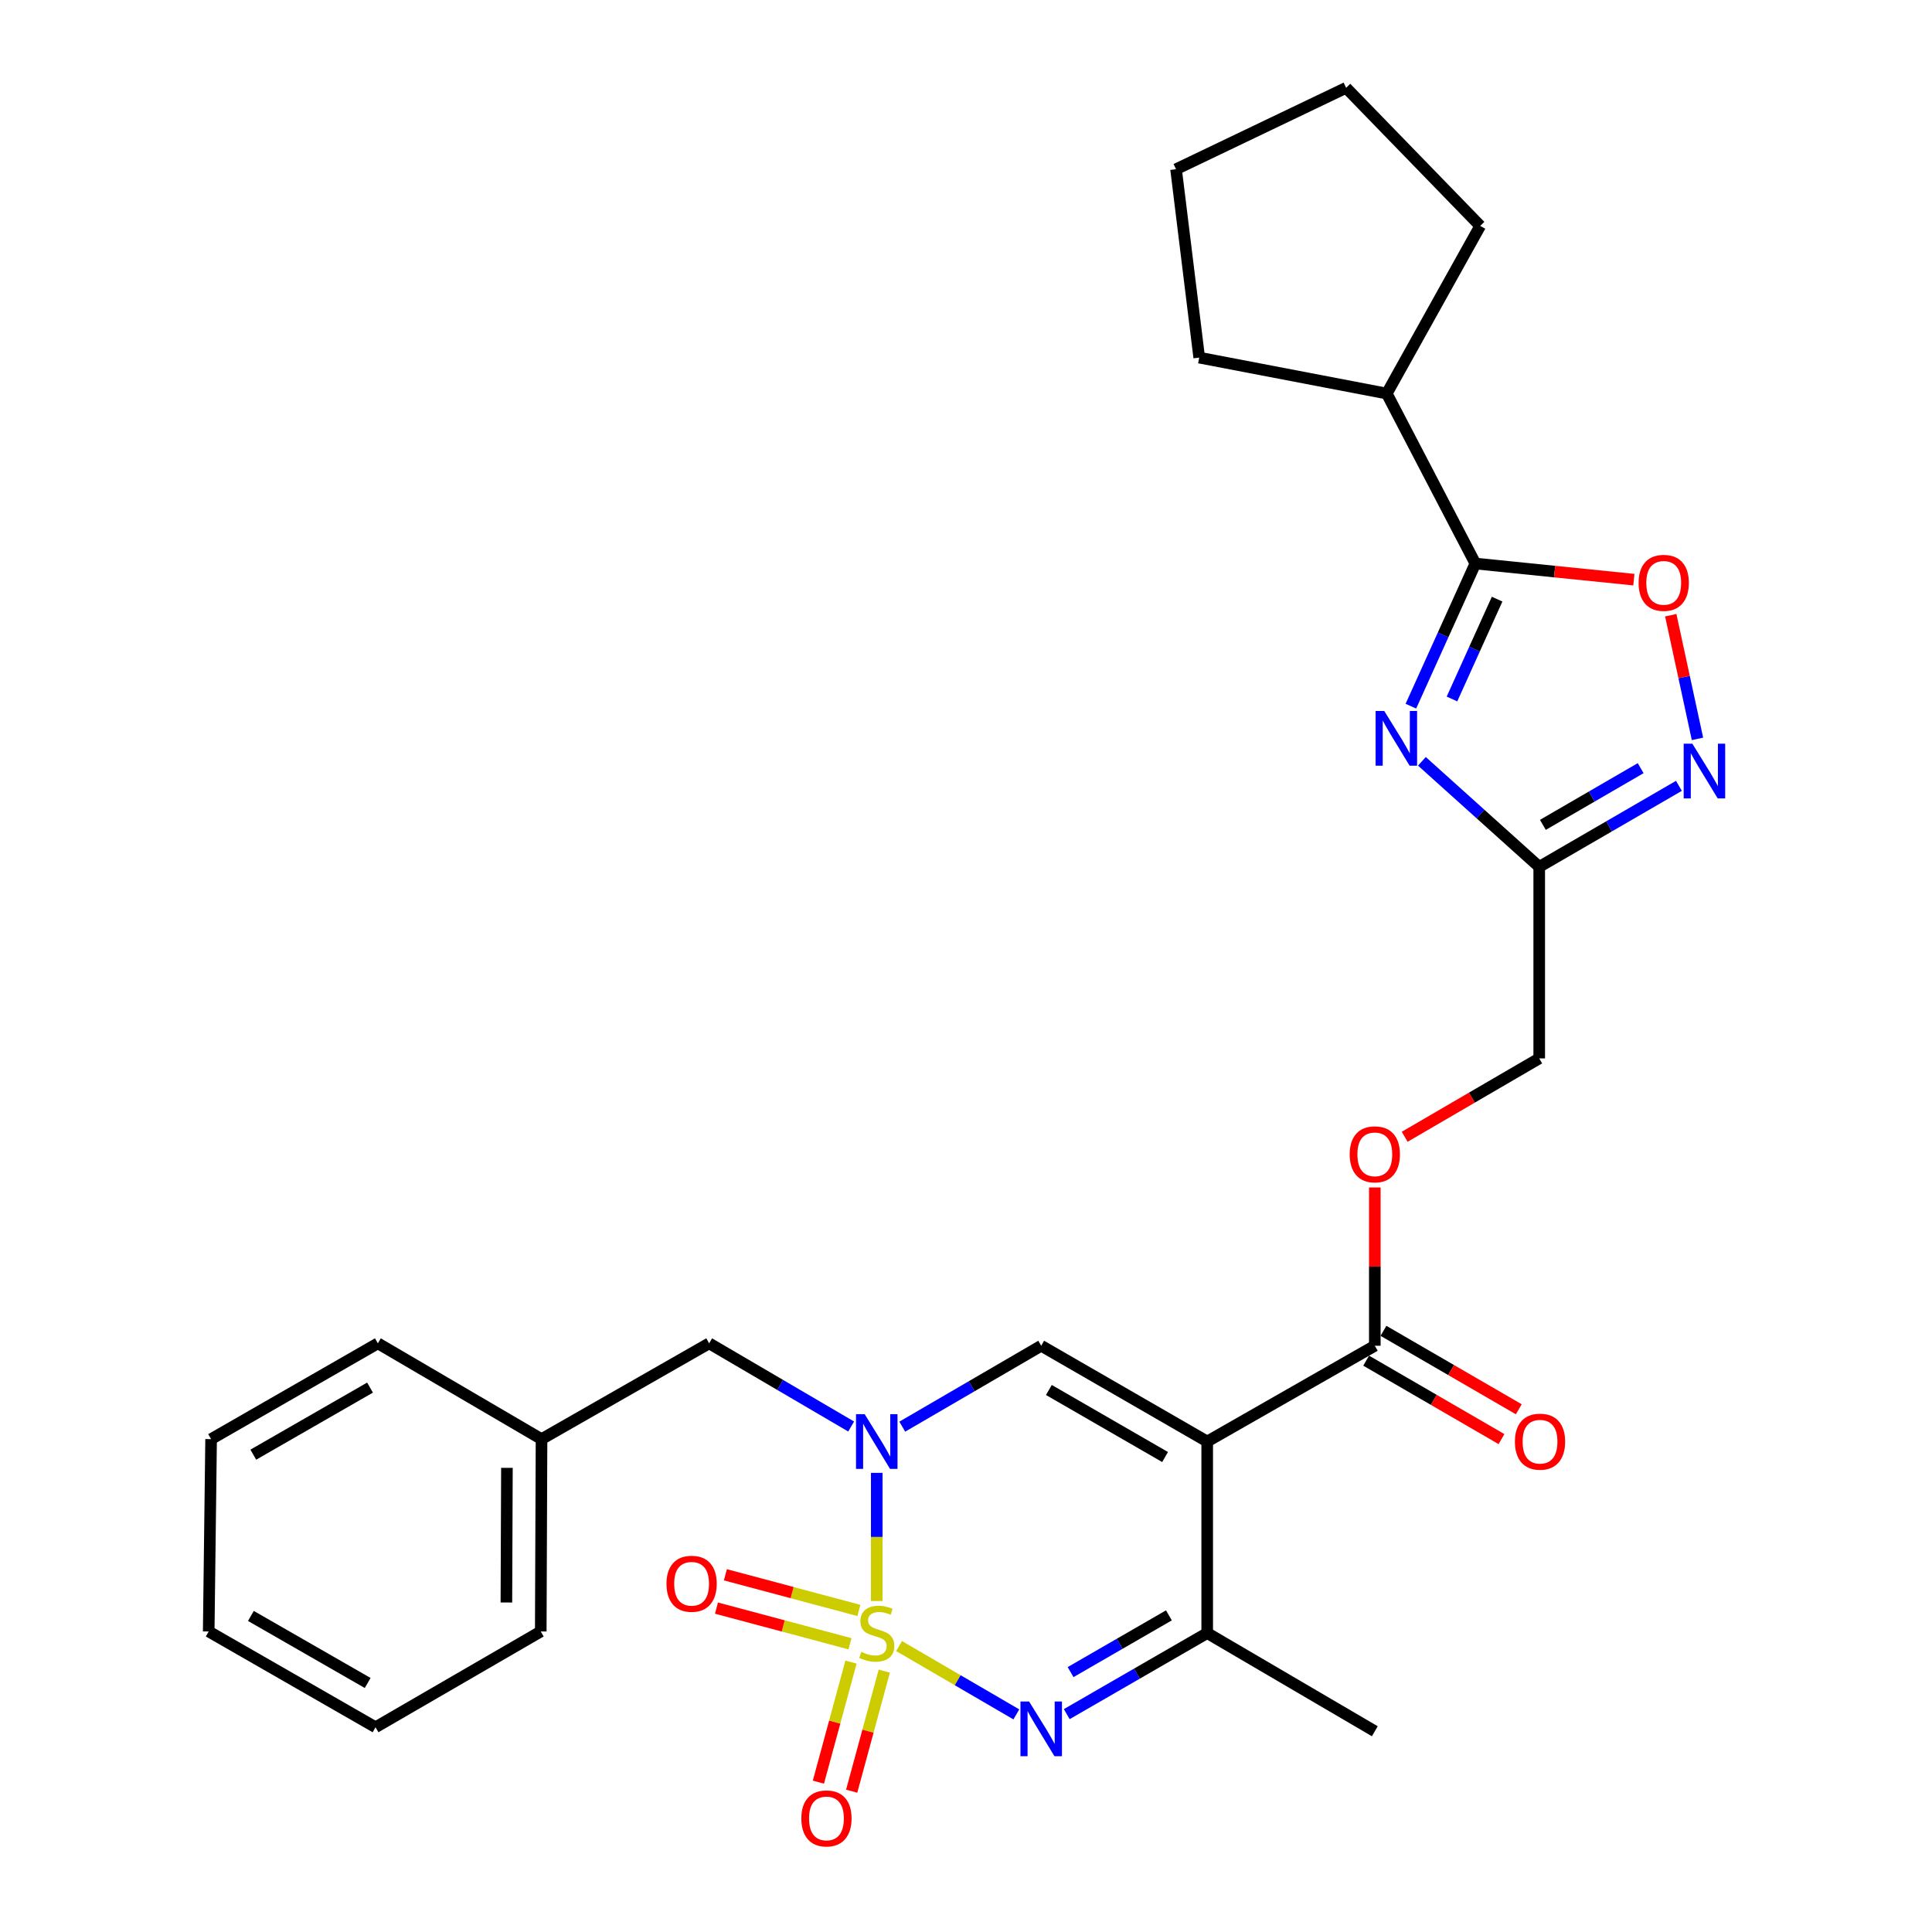 <?xml version='1.0' encoding='iso-8859-1'?>
<svg version='1.1' baseProfile='full'
              xmlns='http://www.w3.org/2000/svg'
                      xmlns:rdkit='http://www.rdkit.org/xml'
                      xmlns:xlink='http://www.w3.org/1999/xlink'
                  xml:space='preserve'
width='1000px' height='1000px' viewBox='0 0 1000 1000'>
<!-- END OF HEADER -->
<rect style='opacity:1.0;fill:#FFFFFF;stroke:none' width='1000' height='1000' x='0' y='0'> </rect>
<path class='bond-0' d='M 453.81,828.675 L 453.81,795.512' style='fill:none;fill-rule:evenodd;stroke:#CCCC00;stroke-width:6px;stroke-linecap:butt;stroke-linejoin:miter;stroke-opacity:1' />
<path class='bond-0' d='M 453.81,795.512 L 453.81,762.35' style='fill:none;fill-rule:evenodd;stroke:#0000FF;stroke-width:6px;stroke-linecap:butt;stroke-linejoin:miter;stroke-opacity:1' />
<path class='bond-2' d='M 465.353,851.999 L 495.706,869.682' style='fill:none;fill-rule:evenodd;stroke:#CCCC00;stroke-width:6px;stroke-linecap:butt;stroke-linejoin:miter;stroke-opacity:1' />
<path class='bond-2' d='M 495.706,869.682 L 526.059,887.366' style='fill:none;fill-rule:evenodd;stroke:#0000FF;stroke-width:6px;stroke-linecap:butt;stroke-linejoin:miter;stroke-opacity:1' />
<path class='bond-11' d='M 440.481,860.298 L 432.041,891.368' style='fill:none;fill-rule:evenodd;stroke:#CCCC00;stroke-width:6px;stroke-linecap:butt;stroke-linejoin:miter;stroke-opacity:1' />
<path class='bond-11' d='M 432.041,891.368 L 423.601,922.437' style='fill:none;fill-rule:evenodd;stroke:#FF0000;stroke-width:6px;stroke-linecap:butt;stroke-linejoin:miter;stroke-opacity:1' />
<path class='bond-11' d='M 457.705,864.977 L 449.265,896.046' style='fill:none;fill-rule:evenodd;stroke:#CCCC00;stroke-width:6px;stroke-linecap:butt;stroke-linejoin:miter;stroke-opacity:1' />
<path class='bond-11' d='M 449.265,896.046 L 440.826,927.116' style='fill:none;fill-rule:evenodd;stroke:#FF0000;stroke-width:6px;stroke-linecap:butt;stroke-linejoin:miter;stroke-opacity:1' />
<path class='bond-12' d='M 444.553,833.564 L 410.006,824.334' style='fill:none;fill-rule:evenodd;stroke:#CCCC00;stroke-width:6px;stroke-linecap:butt;stroke-linejoin:miter;stroke-opacity:1' />
<path class='bond-12' d='M 410.006,824.334 L 375.458,815.105' style='fill:none;fill-rule:evenodd;stroke:#FF0000;stroke-width:6px;stroke-linecap:butt;stroke-linejoin:miter;stroke-opacity:1' />
<path class='bond-12' d='M 439.947,850.808 L 405.399,841.578' style='fill:none;fill-rule:evenodd;stroke:#CCCC00;stroke-width:6px;stroke-linecap:butt;stroke-linejoin:miter;stroke-opacity:1' />
<path class='bond-12' d='M 405.399,841.578 L 370.851,832.349' style='fill:none;fill-rule:evenodd;stroke:#FF0000;stroke-width:6px;stroke-linecap:butt;stroke-linejoin:miter;stroke-opacity:1' />
<path class='bond-4' d='M 467.012,738.437 L 502.97,717.497' style='fill:none;fill-rule:evenodd;stroke:#0000FF;stroke-width:6px;stroke-linecap:butt;stroke-linejoin:miter;stroke-opacity:1' />
<path class='bond-4' d='M 502.97,717.497 L 538.927,696.557' style='fill:none;fill-rule:evenodd;stroke:#000000;stroke-width:6px;stroke-linecap:butt;stroke-linejoin:miter;stroke-opacity:1' />
<path class='bond-13' d='M 440.556,738.362 L 403.806,716.835' style='fill:none;fill-rule:evenodd;stroke:#0000FF;stroke-width:6px;stroke-linecap:butt;stroke-linejoin:miter;stroke-opacity:1' />
<path class='bond-13' d='M 403.806,716.835 L 367.056,695.307' style='fill:none;fill-rule:evenodd;stroke:#000000;stroke-width:6px;stroke-linecap:butt;stroke-linejoin:miter;stroke-opacity:1' />
<path class='bond-1' d='M 624.848,746.126 L 624.848,845.274' style='fill:none;fill-rule:evenodd;stroke:#000000;stroke-width:6px;stroke-linecap:butt;stroke-linejoin:miter;stroke-opacity:1' />
<path class='bond-10' d='M 624.848,746.126 L 711.601,696.557' style='fill:none;fill-rule:evenodd;stroke:#000000;stroke-width:6px;stroke-linecap:butt;stroke-linejoin:miter;stroke-opacity:1' />
<path class='bond-29' d='M 624.848,746.126 L 538.927,696.557' style='fill:none;fill-rule:evenodd;stroke:#000000;stroke-width:6px;stroke-linecap:butt;stroke-linejoin:miter;stroke-opacity:1' />
<path class='bond-29' d='M 603.041,754.151 L 542.896,719.452' style='fill:none;fill-rule:evenodd;stroke:#000000;stroke-width:6px;stroke-linecap:butt;stroke-linejoin:miter;stroke-opacity:1' />
<path class='bond-5' d='M 552.147,887.233 L 588.498,866.253' style='fill:none;fill-rule:evenodd;stroke:#0000FF;stroke-width:6px;stroke-linecap:butt;stroke-linejoin:miter;stroke-opacity:1' />
<path class='bond-5' d='M 588.498,866.253 L 624.848,845.274' style='fill:none;fill-rule:evenodd;stroke:#000000;stroke-width:6px;stroke-linecap:butt;stroke-linejoin:miter;stroke-opacity:1' />
<path class='bond-5' d='M 554.131,865.481 L 579.576,850.795' style='fill:none;fill-rule:evenodd;stroke:#0000FF;stroke-width:6px;stroke-linecap:butt;stroke-linejoin:miter;stroke-opacity:1' />
<path class='bond-5' d='M 579.576,850.795 L 605.021,836.109' style='fill:none;fill-rule:evenodd;stroke:#000000;stroke-width:6px;stroke-linecap:butt;stroke-linejoin:miter;stroke-opacity:1' />
<path class='bond-3' d='M 735.973,394.054 L 766.336,421.368' style='fill:none;fill-rule:evenodd;stroke:#0000FF;stroke-width:6px;stroke-linecap:butt;stroke-linejoin:miter;stroke-opacity:1' />
<path class='bond-3' d='M 766.336,421.368 L 796.699,448.681' style='fill:none;fill-rule:evenodd;stroke:#000000;stroke-width:6px;stroke-linecap:butt;stroke-linejoin:miter;stroke-opacity:1' />
<path class='bond-6' d='M 730.271,365.514 L 746.96,328.599' style='fill:none;fill-rule:evenodd;stroke:#0000FF;stroke-width:6px;stroke-linecap:butt;stroke-linejoin:miter;stroke-opacity:1' />
<path class='bond-6' d='M 746.96,328.599 L 763.649,291.684' style='fill:none;fill-rule:evenodd;stroke:#000000;stroke-width:6px;stroke-linecap:butt;stroke-linejoin:miter;stroke-opacity:1' />
<path class='bond-6' d='M 751.541,361.792 L 763.224,335.952' style='fill:none;fill-rule:evenodd;stroke:#0000FF;stroke-width:6px;stroke-linecap:butt;stroke-linejoin:miter;stroke-opacity:1' />
<path class='bond-6' d='M 763.224,335.952 L 774.906,310.111' style='fill:none;fill-rule:evenodd;stroke:#000000;stroke-width:6px;stroke-linecap:butt;stroke-linejoin:miter;stroke-opacity:1' />
<path class='bond-19' d='M 624.848,845.274 L 711.601,896.093' style='fill:none;fill-rule:evenodd;stroke:#000000;stroke-width:6px;stroke-linecap:butt;stroke-linejoin:miter;stroke-opacity:1' />
<path class='bond-16' d='M 763.649,291.684 L 717.789,203.701' style='fill:none;fill-rule:evenodd;stroke:#000000;stroke-width:6px;stroke-linecap:butt;stroke-linejoin:miter;stroke-opacity:1' />
<path class='bond-31' d='M 763.649,291.684 L 804.671,295.856' style='fill:none;fill-rule:evenodd;stroke:#000000;stroke-width:6px;stroke-linecap:butt;stroke-linejoin:miter;stroke-opacity:1' />
<path class='bond-31' d='M 804.671,295.856 L 845.692,300.028' style='fill:none;fill-rule:evenodd;stroke:#FF0000;stroke-width:6px;stroke-linecap:butt;stroke-linejoin:miter;stroke-opacity:1' />
<path class='bond-7' d='M 796.699,448.681 L 796.699,547.829' style='fill:none;fill-rule:evenodd;stroke:#000000;stroke-width:6px;stroke-linecap:butt;stroke-linejoin:miter;stroke-opacity:1' />
<path class='bond-8' d='M 796.699,448.681 L 832.85,427.717' style='fill:none;fill-rule:evenodd;stroke:#000000;stroke-width:6px;stroke-linecap:butt;stroke-linejoin:miter;stroke-opacity:1' />
<path class='bond-8' d='M 832.85,427.717 L 869.001,406.753' style='fill:none;fill-rule:evenodd;stroke:#0000FF;stroke-width:6px;stroke-linecap:butt;stroke-linejoin:miter;stroke-opacity:1' />
<path class='bond-8' d='M 798.591,426.952 L 823.896,412.277' style='fill:none;fill-rule:evenodd;stroke:#000000;stroke-width:6px;stroke-linecap:butt;stroke-linejoin:miter;stroke-opacity:1' />
<path class='bond-8' d='M 823.896,412.277 L 849.202,397.602' style='fill:none;fill-rule:evenodd;stroke:#0000FF;stroke-width:6px;stroke-linecap:butt;stroke-linejoin:miter;stroke-opacity:1' />
<path class='bond-9' d='M 878.613,382.439 L 871.696,350.433' style='fill:none;fill-rule:evenodd;stroke:#0000FF;stroke-width:6px;stroke-linecap:butt;stroke-linejoin:miter;stroke-opacity:1' />
<path class='bond-9' d='M 871.696,350.433 L 864.779,318.427' style='fill:none;fill-rule:evenodd;stroke:#FF0000;stroke-width:6px;stroke-linecap:butt;stroke-linejoin:miter;stroke-opacity:1' />
<path class='bond-14' d='M 711.601,696.557 L 711.601,655.597' style='fill:none;fill-rule:evenodd;stroke:#000000;stroke-width:6px;stroke-linecap:butt;stroke-linejoin:miter;stroke-opacity:1' />
<path class='bond-14' d='M 711.601,655.597 L 711.601,614.637' style='fill:none;fill-rule:evenodd;stroke:#FF0000;stroke-width:6px;stroke-linecap:butt;stroke-linejoin:miter;stroke-opacity:1' />
<path class='bond-15' d='M 707.126,704.277 L 742.147,724.578' style='fill:none;fill-rule:evenodd;stroke:#000000;stroke-width:6px;stroke-linecap:butt;stroke-linejoin:miter;stroke-opacity:1' />
<path class='bond-15' d='M 742.147,724.578 L 777.169,744.879' style='fill:none;fill-rule:evenodd;stroke:#FF0000;stroke-width:6px;stroke-linecap:butt;stroke-linejoin:miter;stroke-opacity:1' />
<path class='bond-15' d='M 716.077,688.836 L 751.098,709.136' style='fill:none;fill-rule:evenodd;stroke:#000000;stroke-width:6px;stroke-linecap:butt;stroke-linejoin:miter;stroke-opacity:1' />
<path class='bond-15' d='M 751.098,709.136 L 786.12,729.437' style='fill:none;fill-rule:evenodd;stroke:#FF0000;stroke-width:6px;stroke-linecap:butt;stroke-linejoin:miter;stroke-opacity:1' />
<path class='bond-18' d='M 367.056,695.307 L 280.293,744.896' style='fill:none;fill-rule:evenodd;stroke:#000000;stroke-width:6px;stroke-linecap:butt;stroke-linejoin:miter;stroke-opacity:1' />
<path class='bond-17' d='M 727.063,588.392 L 761.881,568.111' style='fill:none;fill-rule:evenodd;stroke:#FF0000;stroke-width:6px;stroke-linecap:butt;stroke-linejoin:miter;stroke-opacity:1' />
<path class='bond-17' d='M 761.881,568.111 L 796.699,547.829' style='fill:none;fill-rule:evenodd;stroke:#000000;stroke-width:6px;stroke-linecap:butt;stroke-linejoin:miter;stroke-opacity:1' />
<path class='bond-20' d='M 717.789,203.701 L 766.148,116.928' style='fill:none;fill-rule:evenodd;stroke:#000000;stroke-width:6px;stroke-linecap:butt;stroke-linejoin:miter;stroke-opacity:1' />
<path class='bond-21' d='M 717.789,203.701 L 620.713,185.099' style='fill:none;fill-rule:evenodd;stroke:#000000;stroke-width:6px;stroke-linecap:butt;stroke-linejoin:miter;stroke-opacity:1' />
<path class='bond-22' d='M 280.293,744.896 L 279.896,844.451' style='fill:none;fill-rule:evenodd;stroke:#000000;stroke-width:6px;stroke-linecap:butt;stroke-linejoin:miter;stroke-opacity:1' />
<path class='bond-22' d='M 262.385,759.758 L 262.108,829.447' style='fill:none;fill-rule:evenodd;stroke:#000000;stroke-width:6px;stroke-linecap:butt;stroke-linejoin:miter;stroke-opacity:1' />
<path class='bond-23' d='M 280.293,744.896 L 195.582,695.307' style='fill:none;fill-rule:evenodd;stroke:#000000;stroke-width:6px;stroke-linecap:butt;stroke-linejoin:miter;stroke-opacity:1' />
<path class='bond-24' d='M 766.148,116.928 L 696.747,45.455' style='fill:none;fill-rule:evenodd;stroke:#000000;stroke-width:6px;stroke-linecap:butt;stroke-linejoin:miter;stroke-opacity:1' />
<path class='bond-25' d='M 620.713,185.099 L 608.725,87.597' style='fill:none;fill-rule:evenodd;stroke:#000000;stroke-width:6px;stroke-linecap:butt;stroke-linejoin:miter;stroke-opacity:1' />
<path class='bond-27' d='M 279.896,844.451 L 194.373,894.02' style='fill:none;fill-rule:evenodd;stroke:#000000;stroke-width:6px;stroke-linecap:butt;stroke-linejoin:miter;stroke-opacity:1' />
<path class='bond-26' d='M 195.582,695.307 L 109.265,744.896' style='fill:none;fill-rule:evenodd;stroke:#000000;stroke-width:6px;stroke-linecap:butt;stroke-linejoin:miter;stroke-opacity:1' />
<path class='bond-26' d='M 191.526,718.222 L 131.104,752.934' style='fill:none;fill-rule:evenodd;stroke:#000000;stroke-width:6px;stroke-linecap:butt;stroke-linejoin:miter;stroke-opacity:1' />
<path class='bond-32' d='M 696.747,45.455 L 608.725,87.597' style='fill:none;fill-rule:evenodd;stroke:#000000;stroke-width:6px;stroke-linecap:butt;stroke-linejoin:miter;stroke-opacity:1' />
<path class='bond-28' d='M 109.265,744.896 L 108.026,844.451' style='fill:none;fill-rule:evenodd;stroke:#000000;stroke-width:6px;stroke-linecap:butt;stroke-linejoin:miter;stroke-opacity:1' />
<path class='bond-30' d='M 194.373,894.02 L 108.026,844.451' style='fill:none;fill-rule:evenodd;stroke:#000000;stroke-width:6px;stroke-linecap:butt;stroke-linejoin:miter;stroke-opacity:1' />
<path class='bond-30' d='M 190.307,871.106 L 129.864,836.407' style='fill:none;fill-rule:evenodd;stroke:#000000;stroke-width:6px;stroke-linecap:butt;stroke-linejoin:miter;stroke-opacity:1' />
<path  class='atom-0' d='M 445.81 854.994
Q 446.13 855.114, 447.45 855.674
Q 448.77 856.234, 450.21 856.594
Q 451.69 856.914, 453.13 856.914
Q 455.81 856.914, 457.37 855.634
Q 458.93 854.314, 458.93 852.034
Q 458.93 850.474, 458.13 849.514
Q 457.37 848.554, 456.17 848.034
Q 454.97 847.514, 452.97 846.914
Q 450.45 846.154, 448.93 845.434
Q 447.45 844.714, 446.37 843.194
Q 445.33 841.674, 445.33 839.114
Q 445.33 835.554, 447.73 833.354
Q 450.17 831.154, 454.97 831.154
Q 458.25 831.154, 461.97 832.714
L 461.05 835.794
Q 457.65 834.394, 455.09 834.394
Q 452.33 834.394, 450.81 835.554
Q 449.29 836.674, 449.33 838.634
Q 449.33 840.154, 450.09 841.074
Q 450.89 841.994, 452.01 842.514
Q 453.17 843.034, 455.09 843.634
Q 457.65 844.434, 459.17 845.234
Q 460.69 846.034, 461.77 847.674
Q 462.89 849.274, 462.89 852.034
Q 462.89 855.954, 460.25 858.074
Q 457.65 860.154, 453.29 860.154
Q 450.77 860.154, 448.85 859.594
Q 446.97 859.074, 444.73 858.154
L 445.81 854.994
' fill='#CCCC00'/>
<path  class='atom-1' d='M 447.55 731.966
L 456.83 746.966
Q 457.75 748.446, 459.23 751.126
Q 460.71 753.806, 460.79 753.966
L 460.79 731.966
L 464.55 731.966
L 464.55 760.286
L 460.67 760.286
L 450.71 743.886
Q 449.55 741.966, 448.31 739.766
Q 447.11 737.566, 446.75 736.886
L 446.75 760.286
L 443.07 760.286
L 443.07 731.966
L 447.55 731.966
' fill='#0000FF'/>
<path  class='atom-3' d='M 532.667 880.703
L 541.947 895.703
Q 542.867 897.183, 544.347 899.863
Q 545.827 902.543, 545.907 902.703
L 545.907 880.703
L 549.667 880.703
L 549.667 909.023
L 545.787 909.023
L 535.827 892.623
Q 534.667 890.703, 533.427 888.503
Q 532.227 886.303, 531.867 885.623
L 531.867 909.023
L 528.187 909.023
L 528.187 880.703
L 532.667 880.703
' fill='#0000FF'/>
<path  class='atom-4' d='M 716.487 367.996
L 725.767 382.996
Q 726.687 384.476, 728.167 387.156
Q 729.647 389.836, 729.727 389.996
L 729.727 367.996
L 733.487 367.996
L 733.487 396.316
L 729.607 396.316
L 719.647 379.916
Q 718.487 377.996, 717.247 375.796
Q 716.047 373.596, 715.687 372.916
L 715.687 396.316
L 712.007 396.316
L 712.007 367.996
L 716.487 367.996
' fill='#0000FF'/>
<path  class='atom-9' d='M 875.953 384.932
L 885.233 399.932
Q 886.153 401.412, 887.633 404.092
Q 889.113 406.772, 889.193 406.932
L 889.193 384.932
L 892.953 384.932
L 892.953 413.252
L 889.073 413.252
L 879.113 396.852
Q 877.953 394.932, 876.713 392.732
Q 875.513 390.532, 875.153 389.852
L 875.153 413.252
L 871.473 413.252
L 871.473 384.932
L 875.953 384.932
' fill='#0000FF'/>
<path  class='atom-10' d='M 848.142 301.68
Q 848.142 294.88, 851.502 291.08
Q 854.862 287.28, 861.142 287.28
Q 867.422 287.28, 870.782 291.08
Q 874.142 294.88, 874.142 301.68
Q 874.142 308.56, 870.742 312.48
Q 867.342 316.36, 861.142 316.36
Q 854.902 316.36, 851.502 312.48
Q 848.142 308.6, 848.142 301.68
M 861.142 313.16
Q 865.462 313.16, 867.782 310.28
Q 870.142 307.36, 870.142 301.68
Q 870.142 296.12, 867.782 293.32
Q 865.462 290.48, 861.142 290.48
Q 856.822 290.48, 854.462 293.28
Q 852.142 296.08, 852.142 301.68
Q 852.142 307.4, 854.462 310.28
Q 856.822 313.16, 861.142 313.16
' fill='#FF0000'/>
<path  class='atom-12' d='M 414.771 941.21
Q 414.771 934.41, 418.131 930.61
Q 421.491 926.81, 427.771 926.81
Q 434.051 926.81, 437.411 930.61
Q 440.771 934.41, 440.771 941.21
Q 440.771 948.09, 437.371 952.01
Q 433.971 955.89, 427.771 955.89
Q 421.531 955.89, 418.131 952.01
Q 414.771 948.13, 414.771 941.21
M 427.771 952.69
Q 432.091 952.69, 434.411 949.81
Q 436.771 946.89, 436.771 941.21
Q 436.771 935.65, 434.411 932.85
Q 432.091 930.01, 427.771 930.01
Q 423.451 930.01, 421.091 932.81
Q 418.771 935.61, 418.771 941.21
Q 418.771 946.93, 421.091 949.81
Q 423.451 952.69, 427.771 952.69
' fill='#FF0000'/>
<path  class='atom-13' d='M 344.974 819.751
Q 344.974 812.951, 348.334 809.151
Q 351.694 805.351, 357.974 805.351
Q 364.254 805.351, 367.614 809.151
Q 370.974 812.951, 370.974 819.751
Q 370.974 826.631, 367.574 830.551
Q 364.174 834.431, 357.974 834.431
Q 351.734 834.431, 348.334 830.551
Q 344.974 826.671, 344.974 819.751
M 357.974 831.231
Q 362.294 831.231, 364.614 828.351
Q 366.974 825.431, 366.974 819.751
Q 366.974 814.191, 364.614 811.391
Q 362.294 808.551, 357.974 808.551
Q 353.654 808.551, 351.294 811.351
Q 348.974 814.151, 348.974 819.751
Q 348.974 825.471, 351.294 828.351
Q 353.654 831.231, 357.974 831.231
' fill='#FF0000'/>
<path  class='atom-15' d='M 698.601 597.478
Q 698.601 590.678, 701.961 586.878
Q 705.321 583.078, 711.601 583.078
Q 717.881 583.078, 721.241 586.878
Q 724.601 590.678, 724.601 597.478
Q 724.601 604.358, 721.201 608.278
Q 717.801 612.158, 711.601 612.158
Q 705.361 612.158, 701.961 608.278
Q 698.601 604.398, 698.601 597.478
M 711.601 608.958
Q 715.921 608.958, 718.241 606.078
Q 720.601 603.158, 720.601 597.478
Q 720.601 591.918, 718.241 589.118
Q 715.921 586.278, 711.601 586.278
Q 707.281 586.278, 704.921 589.078
Q 702.601 591.878, 702.601 597.478
Q 702.601 603.198, 704.921 606.078
Q 707.281 608.958, 711.601 608.958
' fill='#FF0000'/>
<path  class='atom-16' d='M 784.115 746.206
Q 784.115 739.406, 787.475 735.606
Q 790.835 731.806, 797.115 731.806
Q 803.395 731.806, 806.755 735.606
Q 810.115 739.406, 810.115 746.206
Q 810.115 753.086, 806.715 757.006
Q 803.315 760.886, 797.115 760.886
Q 790.875 760.886, 787.475 757.006
Q 784.115 753.126, 784.115 746.206
M 797.115 757.686
Q 801.435 757.686, 803.755 754.806
Q 806.115 751.886, 806.115 746.206
Q 806.115 740.646, 803.755 737.846
Q 801.435 735.006, 797.115 735.006
Q 792.795 735.006, 790.435 737.806
Q 788.115 740.606, 788.115 746.206
Q 788.115 751.926, 790.435 754.806
Q 792.795 757.686, 797.115 757.686
' fill='#FF0000'/>
</svg>
